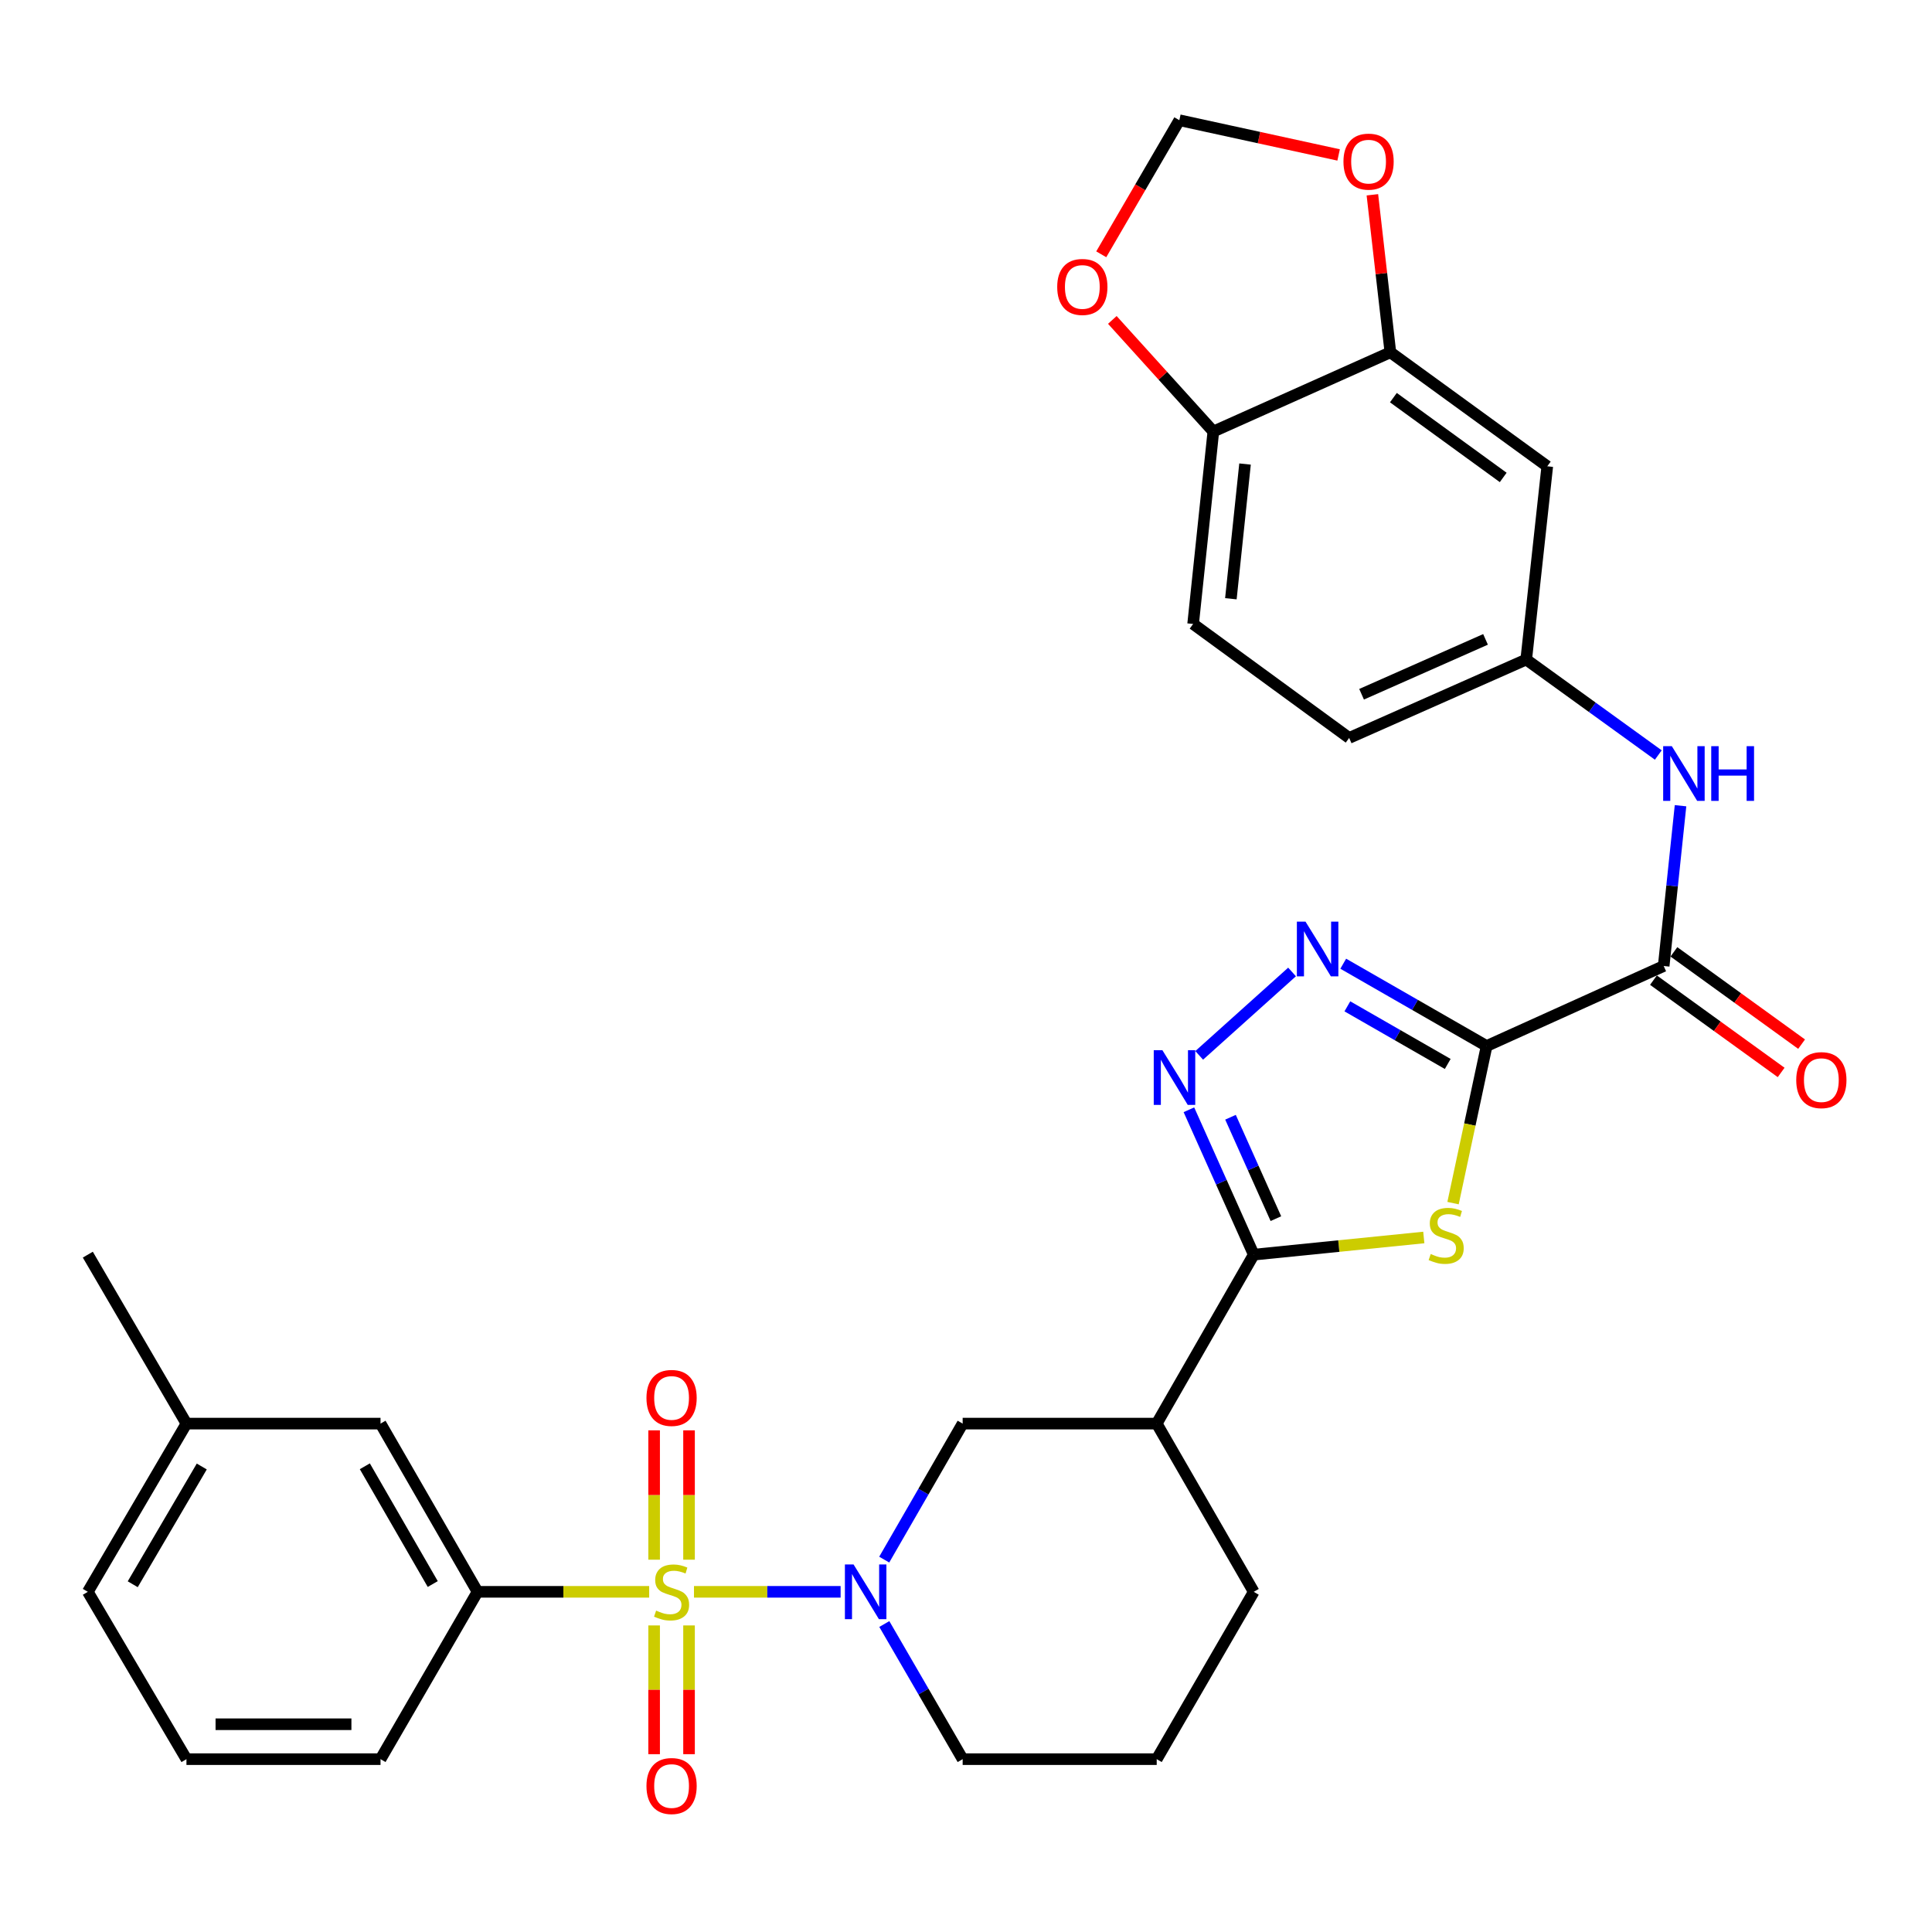 <?xml version='1.0' encoding='iso-8859-1'?>
<svg version='1.1' baseProfile='full'
              xmlns='http://www.w3.org/2000/svg'
                      xmlns:rdkit='http://www.rdkit.org/xml'
                      xmlns:xlink='http://www.w3.org/1999/xlink'
                  xml:space='preserve'
width='1000px' height='1000px' viewBox='0 0 1000 1000'>
<!-- END OF HEADER -->
<rect style='opacity:1.0;fill:#FFFFFF;stroke:none' width='1000' height='1000' x='0' y='0'> </rect>
<path class='bond-2' d='M 359.199,823.927 L 397.15,823.927' style='fill:none;fill-rule:evenodd;stroke:#CCCC00;stroke-width:6px;stroke-linecap:butt;stroke-linejoin:miter;stroke-opacity:1' />
<path class='bond-2' d='M 397.15,823.927 L 435.1,823.927' style='fill:none;fill-rule:evenodd;stroke:#0000FF;stroke-width:6px;stroke-linecap:butt;stroke-linejoin:miter;stroke-opacity:1' />
<path class='bond-8' d='M 336.017,823.927 L 291.596,823.927' style='fill:none;fill-rule:evenodd;stroke:#CCCC00;stroke-width:6px;stroke-linecap:butt;stroke-linejoin:miter;stroke-opacity:1' />
<path class='bond-8' d='M 291.596,823.927 L 247.175,823.927' style='fill:none;fill-rule:evenodd;stroke:#000000;stroke-width:6px;stroke-linecap:butt;stroke-linejoin:miter;stroke-opacity:1' />
<path class='bond-12' d='M 338.573,841.318 L 338.573,874.641' style='fill:none;fill-rule:evenodd;stroke:#CCCC00;stroke-width:6px;stroke-linecap:butt;stroke-linejoin:miter;stroke-opacity:1' />
<path class='bond-12' d='M 338.573,874.641 L 338.573,907.964' style='fill:none;fill-rule:evenodd;stroke:#FF0000;stroke-width:6px;stroke-linecap:butt;stroke-linejoin:miter;stroke-opacity:1' />
<path class='bond-12' d='M 356.643,841.318 L 356.643,874.641' style='fill:none;fill-rule:evenodd;stroke:#CCCC00;stroke-width:6px;stroke-linecap:butt;stroke-linejoin:miter;stroke-opacity:1' />
<path class='bond-12' d='M 356.643,874.641 L 356.643,907.964' style='fill:none;fill-rule:evenodd;stroke:#FF0000;stroke-width:6px;stroke-linecap:butt;stroke-linejoin:miter;stroke-opacity:1' />
<path class='bond-13' d='M 356.643,807.296 L 356.643,773.818' style='fill:none;fill-rule:evenodd;stroke:#CCCC00;stroke-width:6px;stroke-linecap:butt;stroke-linejoin:miter;stroke-opacity:1' />
<path class='bond-13' d='M 356.643,773.818 L 356.643,740.339' style='fill:none;fill-rule:evenodd;stroke:#FF0000;stroke-width:6px;stroke-linecap:butt;stroke-linejoin:miter;stroke-opacity:1' />
<path class='bond-13' d='M 338.573,807.296 L 338.573,773.818' style='fill:none;fill-rule:evenodd;stroke:#CCCC00;stroke-width:6px;stroke-linecap:butt;stroke-linejoin:miter;stroke-opacity:1' />
<path class='bond-13' d='M 338.573,773.818 L 338.573,740.339' style='fill:none;fill-rule:evenodd;stroke:#FF0000;stroke-width:6px;stroke-linecap:butt;stroke-linejoin:miter;stroke-opacity:1' />
<path class='bond-0' d='M 769.471,541.421 L 760.781,582.076' style='fill:none;fill-rule:evenodd;stroke:#000000;stroke-width:6px;stroke-linecap:butt;stroke-linejoin:miter;stroke-opacity:1' />
<path class='bond-0' d='M 760.781,582.076 L 752.092,622.731' style='fill:none;fill-rule:evenodd;stroke:#CCCC00;stroke-width:6px;stroke-linecap:butt;stroke-linejoin:miter;stroke-opacity:1' />
<path class='bond-6' d='M 769.471,541.421 L 861.12,499.998' style='fill:none;fill-rule:evenodd;stroke:#000000;stroke-width:6px;stroke-linecap:butt;stroke-linejoin:miter;stroke-opacity:1' />
<path class='bond-34' d='M 769.471,541.421 L 732.365,520.119' style='fill:none;fill-rule:evenodd;stroke:#000000;stroke-width:6px;stroke-linecap:butt;stroke-linejoin:miter;stroke-opacity:1' />
<path class='bond-34' d='M 732.365,520.119 L 695.259,498.817' style='fill:none;fill-rule:evenodd;stroke:#0000FF;stroke-width:6px;stroke-linecap:butt;stroke-linejoin:miter;stroke-opacity:1' />
<path class='bond-34' d='M 749.342,550.702 L 723.368,535.791' style='fill:none;fill-rule:evenodd;stroke:#000000;stroke-width:6px;stroke-linecap:butt;stroke-linejoin:miter;stroke-opacity:1' />
<path class='bond-34' d='M 723.368,535.791 L 697.394,520.879' style='fill:none;fill-rule:evenodd;stroke:#0000FF;stroke-width:6px;stroke-linecap:butt;stroke-linejoin:miter;stroke-opacity:1' />
<path class='bond-1' d='M 736.956,640.523 L 692.947,644.963' style='fill:none;fill-rule:evenodd;stroke:#CCCC00;stroke-width:6px;stroke-linecap:butt;stroke-linejoin:miter;stroke-opacity:1' />
<path class='bond-1' d='M 692.947,644.963 L 648.938,649.404' style='fill:none;fill-rule:evenodd;stroke:#000000;stroke-width:6px;stroke-linecap:butt;stroke-linejoin:miter;stroke-opacity:1' />
<path class='bond-9' d='M 457.675,807.254 L 477.972,772.055' style='fill:none;fill-rule:evenodd;stroke:#0000FF;stroke-width:6px;stroke-linecap:butt;stroke-linejoin:miter;stroke-opacity:1' />
<path class='bond-9' d='M 477.972,772.055 L 498.268,736.856' style='fill:none;fill-rule:evenodd;stroke:#000000;stroke-width:6px;stroke-linecap:butt;stroke-linejoin:miter;stroke-opacity:1' />
<path class='bond-23' d='M 457.721,840.59 L 477.995,875.563' style='fill:none;fill-rule:evenodd;stroke:#0000FF;stroke-width:6px;stroke-linecap:butt;stroke-linejoin:miter;stroke-opacity:1' />
<path class='bond-23' d='M 477.995,875.563 L 498.268,910.536' style='fill:none;fill-rule:evenodd;stroke:#000000;stroke-width:6px;stroke-linecap:butt;stroke-linejoin:miter;stroke-opacity:1' />
<path class='bond-3' d='M 648.938,649.404 L 598.712,736.856' style='fill:none;fill-rule:evenodd;stroke:#000000;stroke-width:6px;stroke-linecap:butt;stroke-linejoin:miter;stroke-opacity:1' />
<path class='bond-5' d='M 648.938,649.404 L 632.158,611.909' style='fill:none;fill-rule:evenodd;stroke:#000000;stroke-width:6px;stroke-linecap:butt;stroke-linejoin:miter;stroke-opacity:1' />
<path class='bond-5' d='M 632.158,611.909 L 615.378,574.415' style='fill:none;fill-rule:evenodd;stroke:#0000FF;stroke-width:6px;stroke-linecap:butt;stroke-linejoin:miter;stroke-opacity:1' />
<path class='bond-5' d='M 660.399,630.773 L 648.653,604.527' style='fill:none;fill-rule:evenodd;stroke:#000000;stroke-width:6px;stroke-linecap:butt;stroke-linejoin:miter;stroke-opacity:1' />
<path class='bond-5' d='M 648.653,604.527 L 636.907,578.281' style='fill:none;fill-rule:evenodd;stroke:#0000FF;stroke-width:6px;stroke-linecap:butt;stroke-linejoin:miter;stroke-opacity:1' />
<path class='bond-4' d='M 668.769,503.087 L 620.703,546.261' style='fill:none;fill-rule:evenodd;stroke:#0000FF;stroke-width:6px;stroke-linecap:butt;stroke-linejoin:miter;stroke-opacity:1' />
<path class='bond-10' d='M 861.12,499.998 L 865.479,458.52' style='fill:none;fill-rule:evenodd;stroke:#000000;stroke-width:6px;stroke-linecap:butt;stroke-linejoin:miter;stroke-opacity:1' />
<path class='bond-10' d='M 865.479,458.52 L 869.839,417.042' style='fill:none;fill-rule:evenodd;stroke:#0000FF;stroke-width:6px;stroke-linecap:butt;stroke-linejoin:miter;stroke-opacity:1' />
<path class='bond-20' d='M 855.826,507.321 L 888.873,531.208' style='fill:none;fill-rule:evenodd;stroke:#000000;stroke-width:6px;stroke-linecap:butt;stroke-linejoin:miter;stroke-opacity:1' />
<path class='bond-20' d='M 888.873,531.208 L 921.919,555.095' style='fill:none;fill-rule:evenodd;stroke:#FF0000;stroke-width:6px;stroke-linecap:butt;stroke-linejoin:miter;stroke-opacity:1' />
<path class='bond-20' d='M 866.413,492.676 L 899.459,516.563' style='fill:none;fill-rule:evenodd;stroke:#000000;stroke-width:6px;stroke-linecap:butt;stroke-linejoin:miter;stroke-opacity:1' />
<path class='bond-20' d='M 899.459,516.563 L 932.505,540.45' style='fill:none;fill-rule:evenodd;stroke:#FF0000;stroke-width:6px;stroke-linecap:butt;stroke-linejoin:miter;stroke-opacity:1' />
<path class='bond-7' d='M 598.712,736.856 L 498.268,736.856' style='fill:none;fill-rule:evenodd;stroke:#000000;stroke-width:6px;stroke-linecap:butt;stroke-linejoin:miter;stroke-opacity:1' />
<path class='bond-33' d='M 598.712,736.856 L 648.938,823.927' style='fill:none;fill-rule:evenodd;stroke:#000000;stroke-width:6px;stroke-linecap:butt;stroke-linejoin:miter;stroke-opacity:1' />
<path class='bond-21' d='M 247.175,823.927 L 196.958,736.856' style='fill:none;fill-rule:evenodd;stroke:#000000;stroke-width:6px;stroke-linecap:butt;stroke-linejoin:miter;stroke-opacity:1' />
<path class='bond-21' d='M 223.988,819.895 L 188.837,758.945' style='fill:none;fill-rule:evenodd;stroke:#000000;stroke-width:6px;stroke-linecap:butt;stroke-linejoin:miter;stroke-opacity:1' />
<path class='bond-27' d='M 247.175,823.927 L 196.958,910.536' style='fill:none;fill-rule:evenodd;stroke:#000000;stroke-width:6px;stroke-linecap:butt;stroke-linejoin:miter;stroke-opacity:1' />
<path class='bond-17' d='M 858.333,390.794 L 824.152,366.086' style='fill:none;fill-rule:evenodd;stroke:#0000FF;stroke-width:6px;stroke-linecap:butt;stroke-linejoin:miter;stroke-opacity:1' />
<path class='bond-17' d='M 824.152,366.086 L 789.971,341.377' style='fill:none;fill-rule:evenodd;stroke:#000000;stroke-width:6px;stroke-linecap:butt;stroke-linejoin:miter;stroke-opacity:1' />
<path class='bond-11' d='M 719.655,182.344 L 800.864,241.355' style='fill:none;fill-rule:evenodd;stroke:#000000;stroke-width:6px;stroke-linecap:butt;stroke-linejoin:miter;stroke-opacity:1' />
<path class='bond-11' d='M 721.214,205.814 L 778.059,247.122' style='fill:none;fill-rule:evenodd;stroke:#000000;stroke-width:6px;stroke-linecap:butt;stroke-linejoin:miter;stroke-opacity:1' />
<path class='bond-16' d='M 719.655,182.344 L 714.998,141.583' style='fill:none;fill-rule:evenodd;stroke:#000000;stroke-width:6px;stroke-linecap:butt;stroke-linejoin:miter;stroke-opacity:1' />
<path class='bond-16' d='M 714.998,141.583 L 710.342,100.822' style='fill:none;fill-rule:evenodd;stroke:#FF0000;stroke-width:6px;stroke-linecap:butt;stroke-linejoin:miter;stroke-opacity:1' />
<path class='bond-35' d='M 719.655,182.344 L 628.027,223.355' style='fill:none;fill-rule:evenodd;stroke:#000000;stroke-width:6px;stroke-linecap:butt;stroke-linejoin:miter;stroke-opacity:1' />
<path class='bond-14' d='M 800.864,241.355 L 789.971,341.377' style='fill:none;fill-rule:evenodd;stroke:#000000;stroke-width:6px;stroke-linecap:butt;stroke-linejoin:miter;stroke-opacity:1' />
<path class='bond-15' d='M 628.027,223.355 L 617.556,322.965' style='fill:none;fill-rule:evenodd;stroke:#000000;stroke-width:6px;stroke-linecap:butt;stroke-linejoin:miter;stroke-opacity:1' />
<path class='bond-15' d='M 644.428,240.185 L 637.098,309.913' style='fill:none;fill-rule:evenodd;stroke:#000000;stroke-width:6px;stroke-linecap:butt;stroke-linejoin:miter;stroke-opacity:1' />
<path class='bond-18' d='M 628.027,223.355 L 601.882,194.474' style='fill:none;fill-rule:evenodd;stroke:#000000;stroke-width:6px;stroke-linecap:butt;stroke-linejoin:miter;stroke-opacity:1' />
<path class='bond-18' d='M 601.882,194.474 L 575.737,165.592' style='fill:none;fill-rule:evenodd;stroke:#FF0000;stroke-width:6px;stroke-linecap:butt;stroke-linejoin:miter;stroke-opacity:1' />
<path class='bond-19' d='M 692.865,80.197 L 651.646,71.21' style='fill:none;fill-rule:evenodd;stroke:#FF0000;stroke-width:6px;stroke-linecap:butt;stroke-linejoin:miter;stroke-opacity:1' />
<path class='bond-19' d='M 651.646,71.21 L 610.428,62.224' style='fill:none;fill-rule:evenodd;stroke:#000000;stroke-width:6px;stroke-linecap:butt;stroke-linejoin:miter;stroke-opacity:1' />
<path class='bond-24' d='M 789.971,341.377 L 698.322,381.956' style='fill:none;fill-rule:evenodd;stroke:#000000;stroke-width:6px;stroke-linecap:butt;stroke-linejoin:miter;stroke-opacity:1' />
<path class='bond-24' d='M 768.907,330.94 L 704.753,359.345' style='fill:none;fill-rule:evenodd;stroke:#000000;stroke-width:6px;stroke-linecap:butt;stroke-linejoin:miter;stroke-opacity:1' />
<path class='bond-36' d='M 570.004,131.627 L 590.216,96.925' style='fill:none;fill-rule:evenodd;stroke:#FF0000;stroke-width:6px;stroke-linecap:butt;stroke-linejoin:miter;stroke-opacity:1' />
<path class='bond-36' d='M 590.216,96.925 L 610.428,62.224' style='fill:none;fill-rule:evenodd;stroke:#000000;stroke-width:6px;stroke-linecap:butt;stroke-linejoin:miter;stroke-opacity:1' />
<path class='bond-25' d='M 196.958,736.856 L 96.504,736.856' style='fill:none;fill-rule:evenodd;stroke:#000000;stroke-width:6px;stroke-linecap:butt;stroke-linejoin:miter;stroke-opacity:1' />
<path class='bond-22' d='M 617.556,322.965 L 698.322,381.956' style='fill:none;fill-rule:evenodd;stroke:#000000;stroke-width:6px;stroke-linecap:butt;stroke-linejoin:miter;stroke-opacity:1' />
<path class='bond-28' d='M 498.268,910.536 L 598.712,910.536' style='fill:none;fill-rule:evenodd;stroke:#000000;stroke-width:6px;stroke-linecap:butt;stroke-linejoin:miter;stroke-opacity:1' />
<path class='bond-31' d='M 96.504,736.856 L 45.455,649.404' style='fill:none;fill-rule:evenodd;stroke:#000000;stroke-width:6px;stroke-linecap:butt;stroke-linejoin:miter;stroke-opacity:1' />
<path class='bond-32' d='M 96.504,736.856 L 45.455,823.927' style='fill:none;fill-rule:evenodd;stroke:#000000;stroke-width:6px;stroke-linecap:butt;stroke-linejoin:miter;stroke-opacity:1' />
<path class='bond-32' d='M 104.436,759.057 L 68.701,820.006' style='fill:none;fill-rule:evenodd;stroke:#000000;stroke-width:6px;stroke-linecap:butt;stroke-linejoin:miter;stroke-opacity:1' />
<path class='bond-26' d='M 648.938,823.927 L 598.712,910.536' style='fill:none;fill-rule:evenodd;stroke:#000000;stroke-width:6px;stroke-linecap:butt;stroke-linejoin:miter;stroke-opacity:1' />
<path class='bond-29' d='M 196.958,910.536 L 96.504,910.536' style='fill:none;fill-rule:evenodd;stroke:#000000;stroke-width:6px;stroke-linecap:butt;stroke-linejoin:miter;stroke-opacity:1' />
<path class='bond-29' d='M 181.89,892.466 L 111.573,892.466' style='fill:none;fill-rule:evenodd;stroke:#000000;stroke-width:6px;stroke-linecap:butt;stroke-linejoin:miter;stroke-opacity:1' />
<path class='bond-30' d='M 96.504,910.536 L 45.455,823.927' style='fill:none;fill-rule:evenodd;stroke:#000000;stroke-width:6px;stroke-linecap:butt;stroke-linejoin:miter;stroke-opacity:1' />
<path  class='atom-0' d='M 339.608 833.647
Q 339.928 833.767, 341.248 834.327
Q 342.568 834.887, 344.008 835.247
Q 345.488 835.567, 346.928 835.567
Q 349.608 835.567, 351.168 834.287
Q 352.728 832.967, 352.728 830.687
Q 352.728 829.127, 351.928 828.167
Q 351.168 827.207, 349.968 826.687
Q 348.768 826.167, 346.768 825.567
Q 344.248 824.807, 342.728 824.087
Q 341.248 823.367, 340.168 821.847
Q 339.128 820.327, 339.128 817.767
Q 339.128 814.207, 341.528 812.007
Q 343.968 809.807, 348.768 809.807
Q 352.048 809.807, 355.768 811.367
L 354.848 814.447
Q 351.448 813.047, 348.888 813.047
Q 346.128 813.047, 344.608 814.207
Q 343.088 815.327, 343.128 817.287
Q 343.128 818.807, 343.888 819.727
Q 344.688 820.647, 345.808 821.167
Q 346.968 821.687, 348.888 822.287
Q 351.448 823.087, 352.968 823.887
Q 354.488 824.687, 355.568 826.327
Q 356.688 827.927, 356.688 830.687
Q 356.688 834.607, 354.048 836.727
Q 351.448 838.807, 347.088 838.807
Q 344.568 838.807, 342.648 838.247
Q 340.768 837.727, 338.528 836.807
L 339.608 833.647
' fill='#CCCC00'/>
<path  class='atom-2' d='M 740.539 649.074
Q 740.859 649.194, 742.179 649.754
Q 743.499 650.314, 744.939 650.674
Q 746.419 650.994, 747.859 650.994
Q 750.539 650.994, 752.099 649.714
Q 753.659 648.394, 753.659 646.114
Q 753.659 644.554, 752.859 643.594
Q 752.099 642.634, 750.899 642.114
Q 749.699 641.594, 747.699 640.994
Q 745.179 640.234, 743.659 639.514
Q 742.179 638.794, 741.099 637.274
Q 740.059 635.754, 740.059 633.194
Q 740.059 629.634, 742.459 627.434
Q 744.899 625.234, 749.699 625.234
Q 752.979 625.234, 756.699 626.794
L 755.779 629.874
Q 752.379 628.474, 749.819 628.474
Q 747.059 628.474, 745.539 629.634
Q 744.019 630.754, 744.059 632.714
Q 744.059 634.234, 744.819 635.154
Q 745.619 636.074, 746.739 636.594
Q 747.899 637.114, 749.819 637.714
Q 752.379 638.514, 753.899 639.314
Q 755.419 640.114, 756.499 641.754
Q 757.619 643.354, 757.619 646.114
Q 757.619 650.034, 754.979 652.154
Q 752.379 654.234, 748.019 654.234
Q 745.499 654.234, 743.579 653.674
Q 741.699 653.154, 739.459 652.234
L 740.539 649.074
' fill='#CCCC00'/>
<path  class='atom-3' d='M 441.802 809.767
L 451.082 824.767
Q 452.002 826.247, 453.482 828.927
Q 454.962 831.607, 455.042 831.767
L 455.042 809.767
L 458.802 809.767
L 458.802 838.087
L 454.922 838.087
L 444.962 821.687
Q 443.802 819.767, 442.562 817.567
Q 441.362 815.367, 441.002 814.687
L 441.002 838.087
L 437.322 838.087
L 437.322 809.767
L 441.802 809.767
' fill='#0000FF'/>
<path  class='atom-5' d='M 675.738 477.044
L 685.018 492.044
Q 685.938 493.524, 687.418 496.204
Q 688.898 498.884, 688.978 499.044
L 688.978 477.044
L 692.738 477.044
L 692.738 505.364
L 688.858 505.364
L 678.898 488.964
Q 677.738 487.044, 676.498 484.844
Q 675.298 482.644, 674.938 481.964
L 674.938 505.364
L 671.258 505.364
L 671.258 477.044
L 675.738 477.044
' fill='#0000FF'/>
<path  class='atom-6' d='M 601.658 543.584
L 610.938 558.584
Q 611.858 560.064, 613.338 562.744
Q 614.818 565.424, 614.898 565.584
L 614.898 543.584
L 618.658 543.584
L 618.658 571.904
L 614.778 571.904
L 604.818 555.504
Q 603.658 553.584, 602.418 551.384
Q 601.218 549.184, 600.858 548.504
L 600.858 571.904
L 597.178 571.904
L 597.178 543.584
L 601.658 543.584
' fill='#0000FF'/>
<path  class='atom-11' d='M 865.331 386.218
L 874.611 401.218
Q 875.531 402.698, 877.011 405.378
Q 878.491 408.058, 878.571 408.218
L 878.571 386.218
L 882.331 386.218
L 882.331 414.538
L 878.451 414.538
L 868.491 398.138
Q 867.331 396.218, 866.091 394.018
Q 864.891 391.818, 864.531 391.138
L 864.531 414.538
L 860.851 414.538
L 860.851 386.218
L 865.331 386.218
' fill='#0000FF'/>
<path  class='atom-11' d='M 885.731 386.218
L 889.571 386.218
L 889.571 398.258
L 904.051 398.258
L 904.051 386.218
L 907.891 386.218
L 907.891 414.538
L 904.051 414.538
L 904.051 401.458
L 889.571 401.458
L 889.571 414.538
L 885.731 414.538
L 885.731 386.218
' fill='#0000FF'/>
<path  class='atom-13' d='M 334.608 924.441
Q 334.608 917.641, 337.968 913.841
Q 341.328 910.041, 347.608 910.041
Q 353.888 910.041, 357.248 913.841
Q 360.608 917.641, 360.608 924.441
Q 360.608 931.321, 357.208 935.241
Q 353.808 939.121, 347.608 939.121
Q 341.368 939.121, 337.968 935.241
Q 334.608 931.361, 334.608 924.441
M 347.608 935.921
Q 351.928 935.921, 354.248 933.041
Q 356.608 930.121, 356.608 924.441
Q 356.608 918.881, 354.248 916.081
Q 351.928 913.241, 347.608 913.241
Q 343.288 913.241, 340.928 916.041
Q 338.608 918.841, 338.608 924.441
Q 338.608 930.161, 340.928 933.041
Q 343.288 935.921, 347.608 935.921
' fill='#FF0000'/>
<path  class='atom-14' d='M 334.608 723.564
Q 334.608 716.764, 337.968 712.964
Q 341.328 709.164, 347.608 709.164
Q 353.888 709.164, 357.248 712.964
Q 360.608 716.764, 360.608 723.564
Q 360.608 730.444, 357.208 734.364
Q 353.808 738.244, 347.608 738.244
Q 341.368 738.244, 337.968 734.364
Q 334.608 730.484, 334.608 723.564
M 347.608 735.044
Q 351.928 735.044, 354.248 732.164
Q 356.608 729.244, 356.608 723.564
Q 356.608 718.004, 354.248 715.204
Q 351.928 712.364, 347.608 712.364
Q 343.288 712.364, 340.928 715.164
Q 338.608 717.964, 338.608 723.564
Q 338.608 729.284, 340.928 732.164
Q 343.288 735.044, 347.608 735.044
' fill='#FF0000'/>
<path  class='atom-17' d='M 695.371 83.657
Q 695.371 76.857, 698.731 73.057
Q 702.091 69.257, 708.371 69.257
Q 714.651 69.257, 718.011 73.057
Q 721.371 76.857, 721.371 83.657
Q 721.371 90.537, 717.971 94.457
Q 714.571 98.337, 708.371 98.337
Q 702.131 98.337, 698.731 94.457
Q 695.371 90.577, 695.371 83.657
M 708.371 95.137
Q 712.691 95.137, 715.011 92.257
Q 717.371 89.337, 717.371 83.657
Q 717.371 78.097, 715.011 75.297
Q 712.691 72.457, 708.371 72.457
Q 704.051 72.457, 701.691 75.257
Q 699.371 78.057, 699.371 83.657
Q 699.371 89.377, 701.691 92.257
Q 704.051 95.137, 708.371 95.137
' fill='#FF0000'/>
<path  class='atom-19' d='M 547.211 148.521
Q 547.211 141.721, 550.571 137.921
Q 553.931 134.121, 560.211 134.121
Q 566.491 134.121, 569.851 137.921
Q 573.211 141.721, 573.211 148.521
Q 573.211 155.401, 569.811 159.321
Q 566.411 163.201, 560.211 163.201
Q 553.971 163.201, 550.571 159.321
Q 547.211 155.441, 547.211 148.521
M 560.211 160.001
Q 564.531 160.001, 566.851 157.121
Q 569.211 154.201, 569.211 148.521
Q 569.211 142.961, 566.851 140.161
Q 564.531 137.321, 560.211 137.321
Q 555.891 137.321, 553.531 140.121
Q 551.211 142.921, 551.211 148.521
Q 551.211 154.241, 553.531 157.121
Q 555.891 160.001, 560.211 160.001
' fill='#FF0000'/>
<path  class='atom-21' d='M 929.729 559.069
Q 929.729 552.269, 933.089 548.469
Q 936.449 544.669, 942.729 544.669
Q 949.009 544.669, 952.369 548.469
Q 955.729 552.269, 955.729 559.069
Q 955.729 565.949, 952.329 569.869
Q 948.929 573.749, 942.729 573.749
Q 936.489 573.749, 933.089 569.869
Q 929.729 565.989, 929.729 559.069
M 942.729 570.549
Q 947.049 570.549, 949.369 567.669
Q 951.729 564.749, 951.729 559.069
Q 951.729 553.509, 949.369 550.709
Q 947.049 547.869, 942.729 547.869
Q 938.409 547.869, 936.049 550.669
Q 933.729 553.469, 933.729 559.069
Q 933.729 564.789, 936.049 567.669
Q 938.409 570.549, 942.729 570.549
' fill='#FF0000'/>
</svg>
